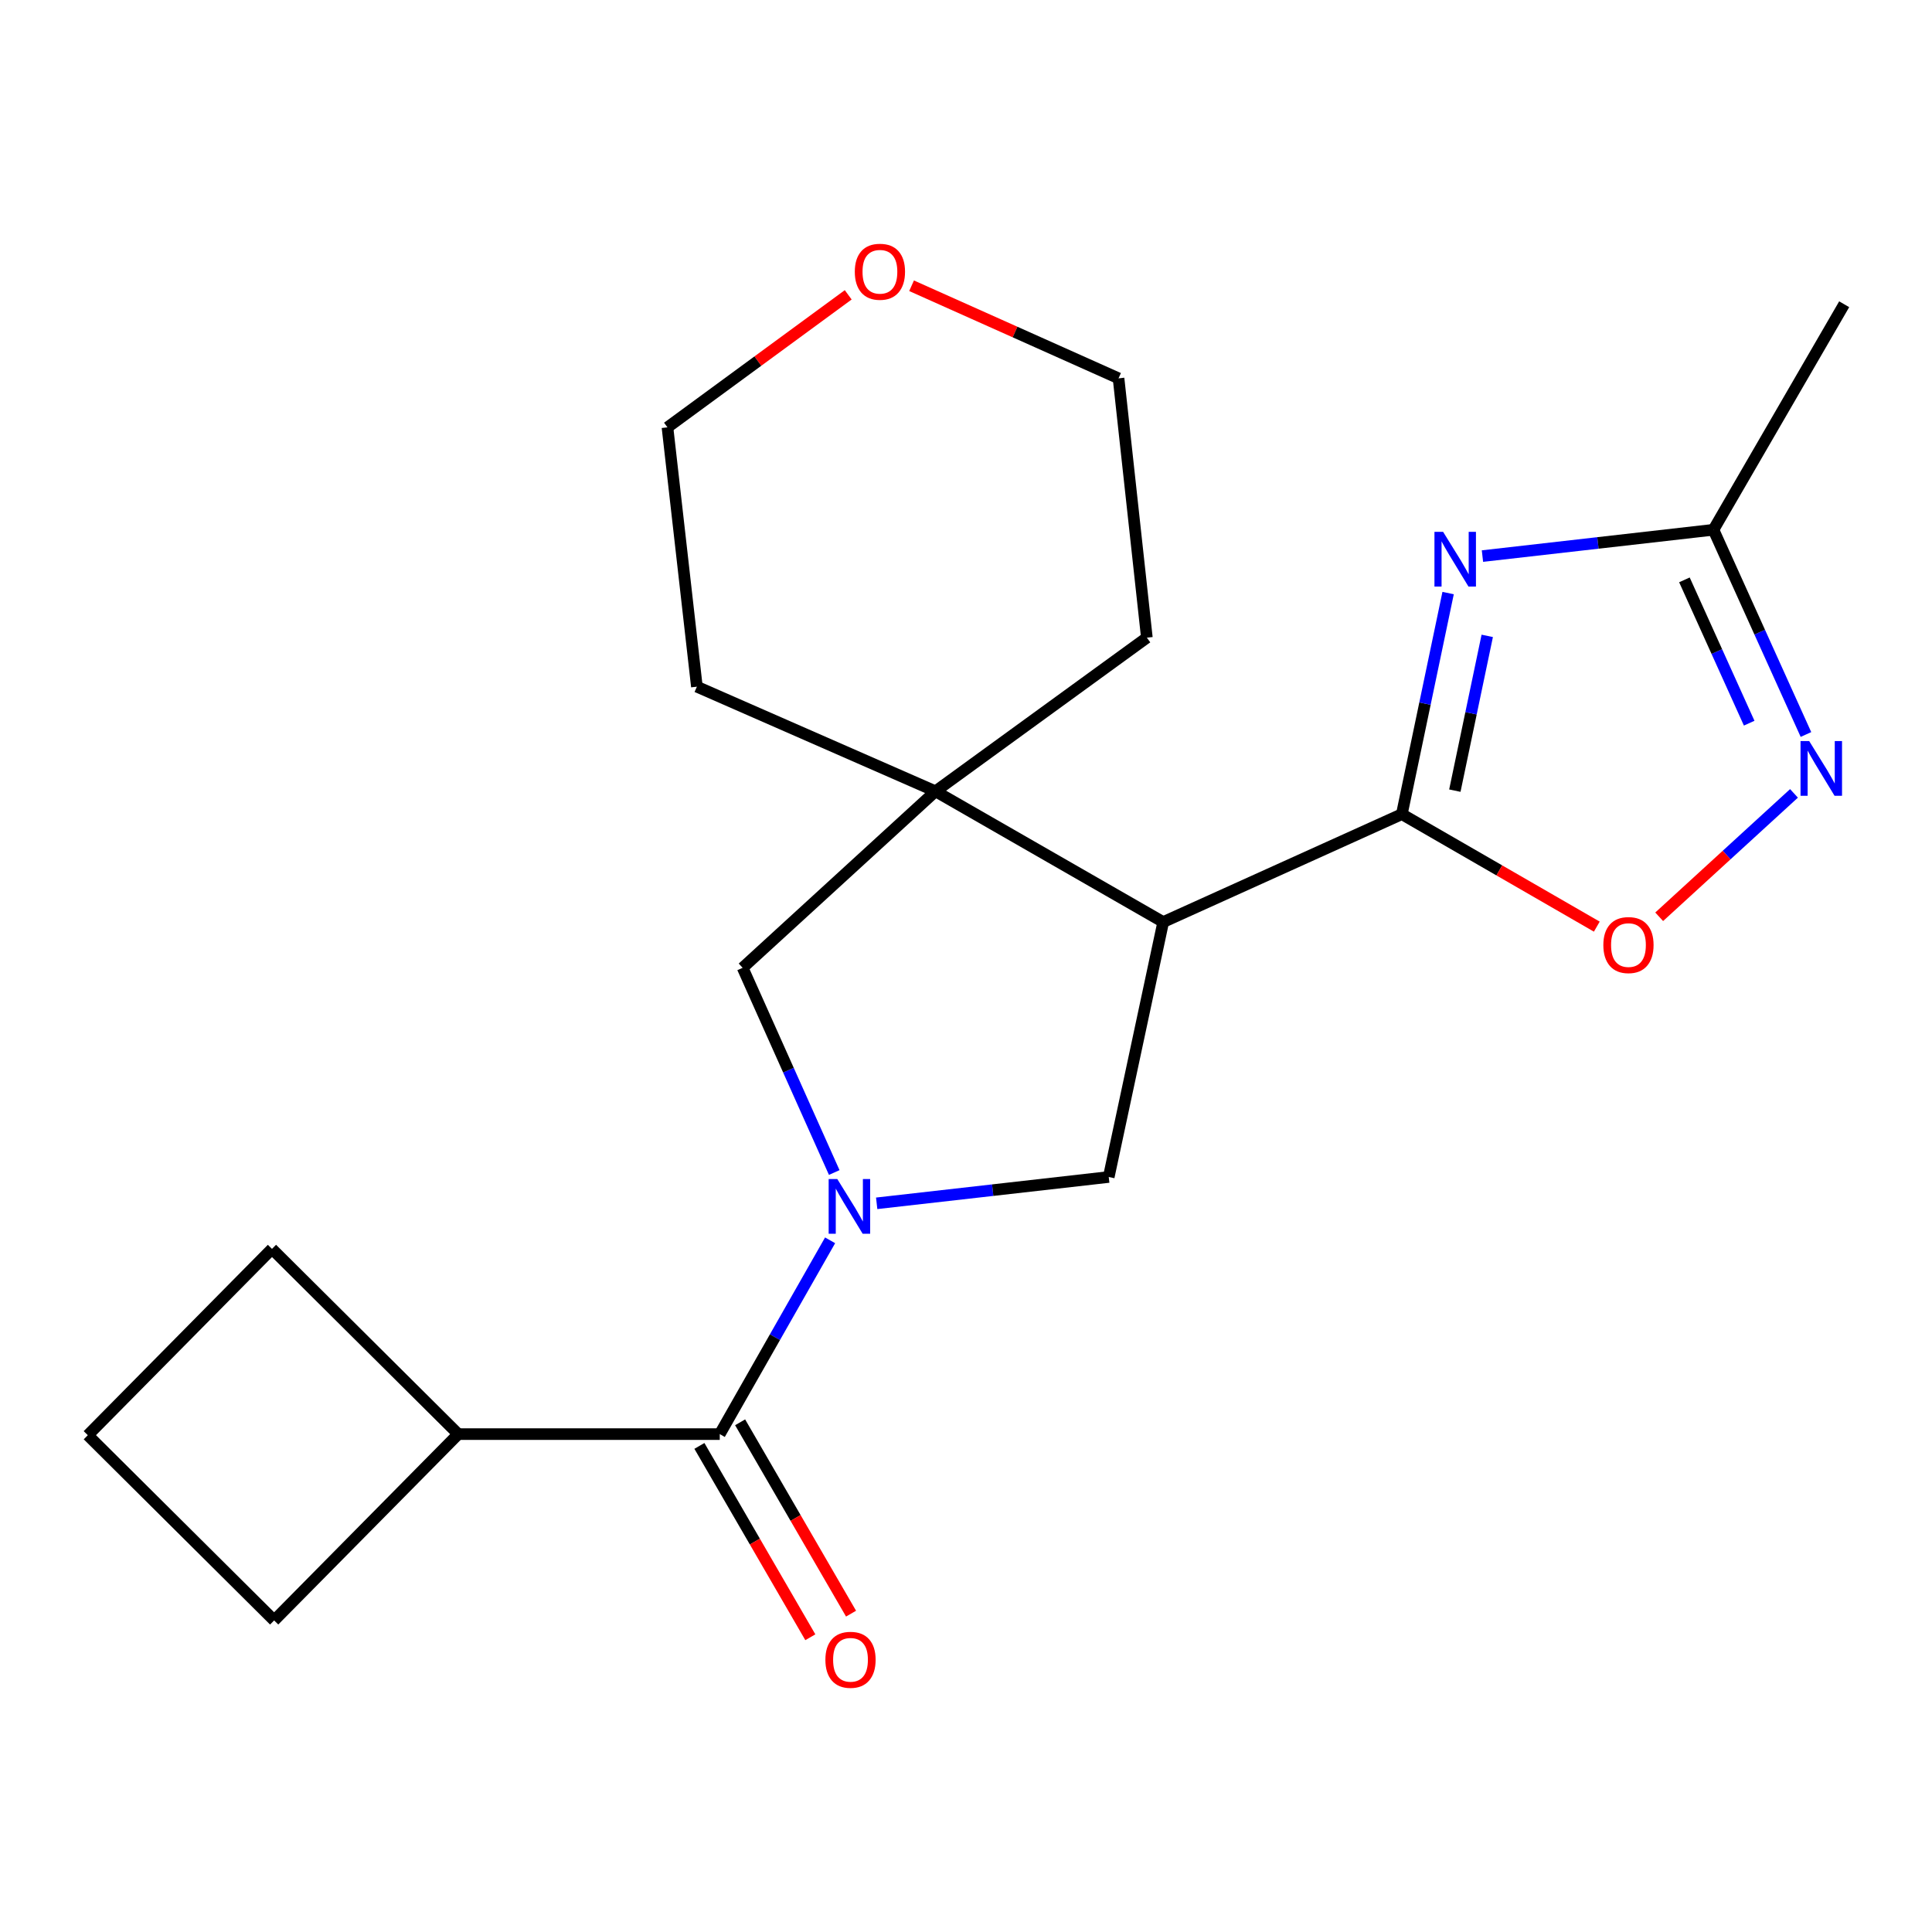 <?xml version='1.0' encoding='iso-8859-1'?>
<svg version='1.1' baseProfile='full'
              xmlns='http://www.w3.org/2000/svg'
                      xmlns:rdkit='http://www.rdkit.org/xml'
                      xmlns:xlink='http://www.w3.org/1999/xlink'
                  xml:space='preserve'
width='1000px' height='1000px' viewBox='0 0 1000 1000'>
<!-- END OF HEADER -->
<rect style='opacity:1.0;fill:#FFFFFF;stroke:none' width='1000' height='1000' x='0' y='0'> </rect>
<path class='bond-3' d='M 429.659,641.987 L 401.104,692.139' style='fill:none;fill-rule:evenodd;stroke:#0000FF;stroke-width:6px;stroke-linecap:butt;stroke-linejoin:miter;stroke-opacity:1' />
<path class='bond-3' d='M 401.104,692.139 L 372.549,742.292' style='fill:none;fill-rule:evenodd;stroke:#000000;stroke-width:6px;stroke-linecap:butt;stroke-linejoin:miter;stroke-opacity:1' />
<path class='bond-4' d='M 453.768,622.835 L 513.826,616.023' style='fill:none;fill-rule:evenodd;stroke:#0000FF;stroke-width:6px;stroke-linecap:butt;stroke-linejoin:miter;stroke-opacity:1' />
<path class='bond-4' d='M 513.826,616.023 L 573.883,609.21' style='fill:none;fill-rule:evenodd;stroke:#000000;stroke-width:6px;stroke-linecap:butt;stroke-linejoin:miter;stroke-opacity:1' />
<path class='bond-9' d='M 431.802,606.894 L 408.096,553.915' style='fill:none;fill-rule:evenodd;stroke:#0000FF;stroke-width:6px;stroke-linecap:butt;stroke-linejoin:miter;stroke-opacity:1' />
<path class='bond-9' d='M 408.096,553.915 L 384.391,500.937' style='fill:none;fill-rule:evenodd;stroke:#000000;stroke-width:6px;stroke-linecap:butt;stroke-linejoin:miter;stroke-opacity:1' />
<path class='bond-0' d='M 725.588,421.41 L 602.075,477.252' style='fill:none;fill-rule:evenodd;stroke:#000000;stroke-width:6px;stroke-linecap:butt;stroke-linejoin:miter;stroke-opacity:1' />
<path class='bond-1' d='M 725.588,421.41 L 737.565,364.19' style='fill:none;fill-rule:evenodd;stroke:#000000;stroke-width:6px;stroke-linecap:butt;stroke-linejoin:miter;stroke-opacity:1' />
<path class='bond-1' d='M 737.565,364.19 L 749.542,306.969' style='fill:none;fill-rule:evenodd;stroke:#0000FF;stroke-width:6px;stroke-linecap:butt;stroke-linejoin:miter;stroke-opacity:1' />
<path class='bond-1' d='M 753.026,409.235 L 761.409,369.181' style='fill:none;fill-rule:evenodd;stroke:#000000;stroke-width:6px;stroke-linecap:butt;stroke-linejoin:miter;stroke-opacity:1' />
<path class='bond-1' d='M 761.409,369.181 L 769.793,329.126' style='fill:none;fill-rule:evenodd;stroke:#0000FF;stroke-width:6px;stroke-linecap:butt;stroke-linejoin:miter;stroke-opacity:1' />
<path class='bond-7' d='M 725.588,421.41 L 776.045,450.519' style='fill:none;fill-rule:evenodd;stroke:#000000;stroke-width:6px;stroke-linecap:butt;stroke-linejoin:miter;stroke-opacity:1' />
<path class='bond-7' d='M 776.045,450.519 L 826.503,479.628' style='fill:none;fill-rule:evenodd;stroke:#FF0000;stroke-width:6px;stroke-linecap:butt;stroke-linejoin:miter;stroke-opacity:1' />
<path class='bond-8' d='M 767.314,287.832 L 827.094,281.022' style='fill:none;fill-rule:evenodd;stroke:#0000FF;stroke-width:6px;stroke-linecap:butt;stroke-linejoin:miter;stroke-opacity:1' />
<path class='bond-8' d='M 827.094,281.022 L 886.875,274.212' style='fill:none;fill-rule:evenodd;stroke:#000000;stroke-width:6px;stroke-linecap:butt;stroke-linejoin:miter;stroke-opacity:1' />
<path class='bond-2' d='M 602.075,477.252 L 573.883,609.21' style='fill:none;fill-rule:evenodd;stroke:#000000;stroke-width:6px;stroke-linecap:butt;stroke-linejoin:miter;stroke-opacity:1' />
<path class='bond-21' d='M 602.075,477.252 L 484.206,409.568' style='fill:none;fill-rule:evenodd;stroke:#000000;stroke-width:6px;stroke-linecap:butt;stroke-linejoin:miter;stroke-opacity:1' />
<path class='bond-10' d='M 362.011,748.401 L 390.718,797.92' style='fill:none;fill-rule:evenodd;stroke:#000000;stroke-width:6px;stroke-linecap:butt;stroke-linejoin:miter;stroke-opacity:1' />
<path class='bond-10' d='M 390.718,797.92 L 419.425,847.44' style='fill:none;fill-rule:evenodd;stroke:#FF0000;stroke-width:6px;stroke-linecap:butt;stroke-linejoin:miter;stroke-opacity:1' />
<path class='bond-10' d='M 383.087,736.183 L 411.794,785.702' style='fill:none;fill-rule:evenodd;stroke:#000000;stroke-width:6px;stroke-linecap:butt;stroke-linejoin:miter;stroke-opacity:1' />
<path class='bond-10' d='M 411.794,785.702 L 440.501,835.222' style='fill:none;fill-rule:evenodd;stroke:#FF0000;stroke-width:6px;stroke-linecap:butt;stroke-linejoin:miter;stroke-opacity:1' />
<path class='bond-11' d='M 372.549,742.292 L 237.193,742.292' style='fill:none;fill-rule:evenodd;stroke:#000000;stroke-width:6px;stroke-linecap:butt;stroke-linejoin:miter;stroke-opacity:1' />
<path class='bond-5' d='M 484.206,409.568 L 384.391,500.937' style='fill:none;fill-rule:evenodd;stroke:#000000;stroke-width:6px;stroke-linecap:butt;stroke-linejoin:miter;stroke-opacity:1' />
<path class='bond-13' d='M 484.206,409.568 L 593.616,330.054' style='fill:none;fill-rule:evenodd;stroke:#000000;stroke-width:6px;stroke-linecap:butt;stroke-linejoin:miter;stroke-opacity:1' />
<path class='bond-14' d='M 484.206,409.568 L 360.706,355.431' style='fill:none;fill-rule:evenodd;stroke:#000000;stroke-width:6px;stroke-linecap:butt;stroke-linejoin:miter;stroke-opacity:1' />
<path class='bond-6' d='M 928.567,410.653 L 893.68,442.588' style='fill:none;fill-rule:evenodd;stroke:#0000FF;stroke-width:6px;stroke-linecap:butt;stroke-linejoin:miter;stroke-opacity:1' />
<path class='bond-6' d='M 893.68,442.588 L 858.792,474.523' style='fill:none;fill-rule:evenodd;stroke:#FF0000;stroke-width:6px;stroke-linecap:butt;stroke-linejoin:miter;stroke-opacity:1' />
<path class='bond-24' d='M 934.759,380.177 L 910.817,327.195' style='fill:none;fill-rule:evenodd;stroke:#0000FF;stroke-width:6px;stroke-linecap:butt;stroke-linejoin:miter;stroke-opacity:1' />
<path class='bond-24' d='M 910.817,327.195 L 886.875,274.212' style='fill:none;fill-rule:evenodd;stroke:#000000;stroke-width:6px;stroke-linecap:butt;stroke-linejoin:miter;stroke-opacity:1' />
<path class='bond-24' d='M 905.377,374.314 L 888.617,337.227' style='fill:none;fill-rule:evenodd;stroke:#0000FF;stroke-width:6px;stroke-linecap:butt;stroke-linejoin:miter;stroke-opacity:1' />
<path class='bond-24' d='M 888.617,337.227 L 871.857,300.139' style='fill:none;fill-rule:evenodd;stroke:#000000;stroke-width:6px;stroke-linecap:butt;stroke-linejoin:miter;stroke-opacity:1' />
<path class='bond-15' d='M 886.875,274.212 L 954.545,157.48' style='fill:none;fill-rule:evenodd;stroke:#000000;stroke-width:6px;stroke-linecap:butt;stroke-linejoin:miter;stroke-opacity:1' />
<path class='bond-19' d='M 237.193,742.292 L 140.776,646.416' style='fill:none;fill-rule:evenodd;stroke:#000000;stroke-width:6px;stroke-linecap:butt;stroke-linejoin:miter;stroke-opacity:1' />
<path class='bond-20' d='M 237.193,742.292 L 141.899,838.736' style='fill:none;fill-rule:evenodd;stroke:#000000;stroke-width:6px;stroke-linecap:butt;stroke-linejoin:miter;stroke-opacity:1' />
<path class='bond-12' d='M 439.037,152.606 L 392.258,186.903' style='fill:none;fill-rule:evenodd;stroke:#FF0000;stroke-width:6px;stroke-linecap:butt;stroke-linejoin:miter;stroke-opacity:1' />
<path class='bond-12' d='M 392.258,186.903 L 345.48,221.199' style='fill:none;fill-rule:evenodd;stroke:#000000;stroke-width:6px;stroke-linecap:butt;stroke-linejoin:miter;stroke-opacity:1' />
<path class='bond-23' d='M 471.828,147.904 L 525.393,171.863' style='fill:none;fill-rule:evenodd;stroke:#FF0000;stroke-width:6px;stroke-linecap:butt;stroke-linejoin:miter;stroke-opacity:1' />
<path class='bond-23' d='M 525.393,171.863 L 578.958,195.822' style='fill:none;fill-rule:evenodd;stroke:#000000;stroke-width:6px;stroke-linecap:butt;stroke-linejoin:miter;stroke-opacity:1' />
<path class='bond-18' d='M 593.616,330.054 L 578.958,195.822' style='fill:none;fill-rule:evenodd;stroke:#000000;stroke-width:6px;stroke-linecap:butt;stroke-linejoin:miter;stroke-opacity:1' />
<path class='bond-17' d='M 360.706,355.431 L 345.48,221.199' style='fill:none;fill-rule:evenodd;stroke:#000000;stroke-width:6px;stroke-linecap:butt;stroke-linejoin:miter;stroke-opacity:1' />
<path class='bond-16' d='M 45.455,742.86 L 141.899,838.736' style='fill:none;fill-rule:evenodd;stroke:#000000;stroke-width:6px;stroke-linecap:butt;stroke-linejoin:miter;stroke-opacity:1' />
<path class='bond-22' d='M 45.455,742.86 L 140.776,646.416' style='fill:none;fill-rule:evenodd;stroke:#000000;stroke-width:6px;stroke-linecap:butt;stroke-linejoin:miter;stroke-opacity:1' />
<path  class='atom-0' d='M 433.391 610.276
L 442.671 625.276
Q 443.591 626.756, 445.071 629.436
Q 446.551 632.116, 446.631 632.276
L 446.631 610.276
L 450.391 610.276
L 450.391 638.596
L 446.511 638.596
L 436.551 622.196
Q 435.391 620.276, 434.151 618.076
Q 432.951 615.876, 432.591 615.196
L 432.591 638.596
L 428.911 638.596
L 428.911 610.276
L 433.391 610.276
' fill='#0000FF'/>
<path  class='atom-2' d='M 746.951 275.278
L 756.231 290.278
Q 757.151 291.758, 758.631 294.438
Q 760.111 297.118, 760.191 297.278
L 760.191 275.278
L 763.951 275.278
L 763.951 303.598
L 760.071 303.598
L 750.111 287.198
Q 748.951 285.278, 747.711 283.078
Q 746.511 280.878, 746.151 280.198
L 746.151 303.598
L 742.471 303.598
L 742.471 275.278
L 746.951 275.278
' fill='#0000FF'/>
<path  class='atom-7' d='M 936.43 383.565
L 945.71 398.565
Q 946.63 400.045, 948.11 402.725
Q 949.59 405.405, 949.67 405.565
L 949.67 383.565
L 953.43 383.565
L 953.43 411.885
L 949.55 411.885
L 939.59 395.485
Q 938.43 393.565, 937.19 391.365
Q 935.99 389.165, 935.63 388.485
L 935.63 411.885
L 931.95 411.885
L 931.95 383.565
L 936.43 383.565
' fill='#0000FF'/>
<path  class='atom-8' d='M 829.888 489.161
Q 829.888 482.361, 833.248 478.561
Q 836.608 474.761, 842.888 474.761
Q 849.168 474.761, 852.528 478.561
Q 855.888 482.361, 855.888 489.161
Q 855.888 496.041, 852.488 499.961
Q 849.088 503.841, 842.888 503.841
Q 836.648 503.841, 833.248 499.961
Q 829.888 496.081, 829.888 489.161
M 842.888 500.641
Q 847.208 500.641, 849.528 497.761
Q 851.888 494.841, 851.888 489.161
Q 851.888 483.601, 849.528 480.801
Q 847.208 477.961, 842.888 477.961
Q 838.568 477.961, 836.208 480.761
Q 833.888 483.561, 833.888 489.161
Q 833.888 494.881, 836.208 497.761
Q 838.568 500.641, 842.888 500.641
' fill='#FF0000'/>
<path  class='atom-11' d='M 427.22 859.104
Q 427.22 852.304, 430.58 848.504
Q 433.94 844.704, 440.22 844.704
Q 446.5 844.704, 449.86 848.504
Q 453.22 852.304, 453.22 859.104
Q 453.22 865.984, 449.82 869.904
Q 446.42 873.784, 440.22 873.784
Q 433.98 873.784, 430.58 869.904
Q 427.22 866.024, 427.22 859.104
M 440.22 870.584
Q 444.54 870.584, 446.86 867.704
Q 449.22 864.784, 449.22 859.104
Q 449.22 853.544, 446.86 850.744
Q 444.54 847.904, 440.22 847.904
Q 435.9 847.904, 433.54 850.704
Q 431.22 853.504, 431.22 859.104
Q 431.22 864.824, 433.54 867.704
Q 435.9 870.584, 440.22 870.584
' fill='#FF0000'/>
<path  class='atom-13' d='M 442.445 140.656
Q 442.445 133.856, 445.805 130.056
Q 449.165 126.256, 455.445 126.256
Q 461.725 126.256, 465.085 130.056
Q 468.445 133.856, 468.445 140.656
Q 468.445 147.536, 465.045 151.456
Q 461.645 155.336, 455.445 155.336
Q 449.205 155.336, 445.805 151.456
Q 442.445 147.576, 442.445 140.656
M 455.445 152.136
Q 459.765 152.136, 462.085 149.256
Q 464.445 146.336, 464.445 140.656
Q 464.445 135.096, 462.085 132.296
Q 459.765 129.456, 455.445 129.456
Q 451.125 129.456, 448.765 132.256
Q 446.445 135.056, 446.445 140.656
Q 446.445 146.376, 448.765 149.256
Q 451.125 152.136, 455.445 152.136
' fill='#FF0000'/>
</svg>
